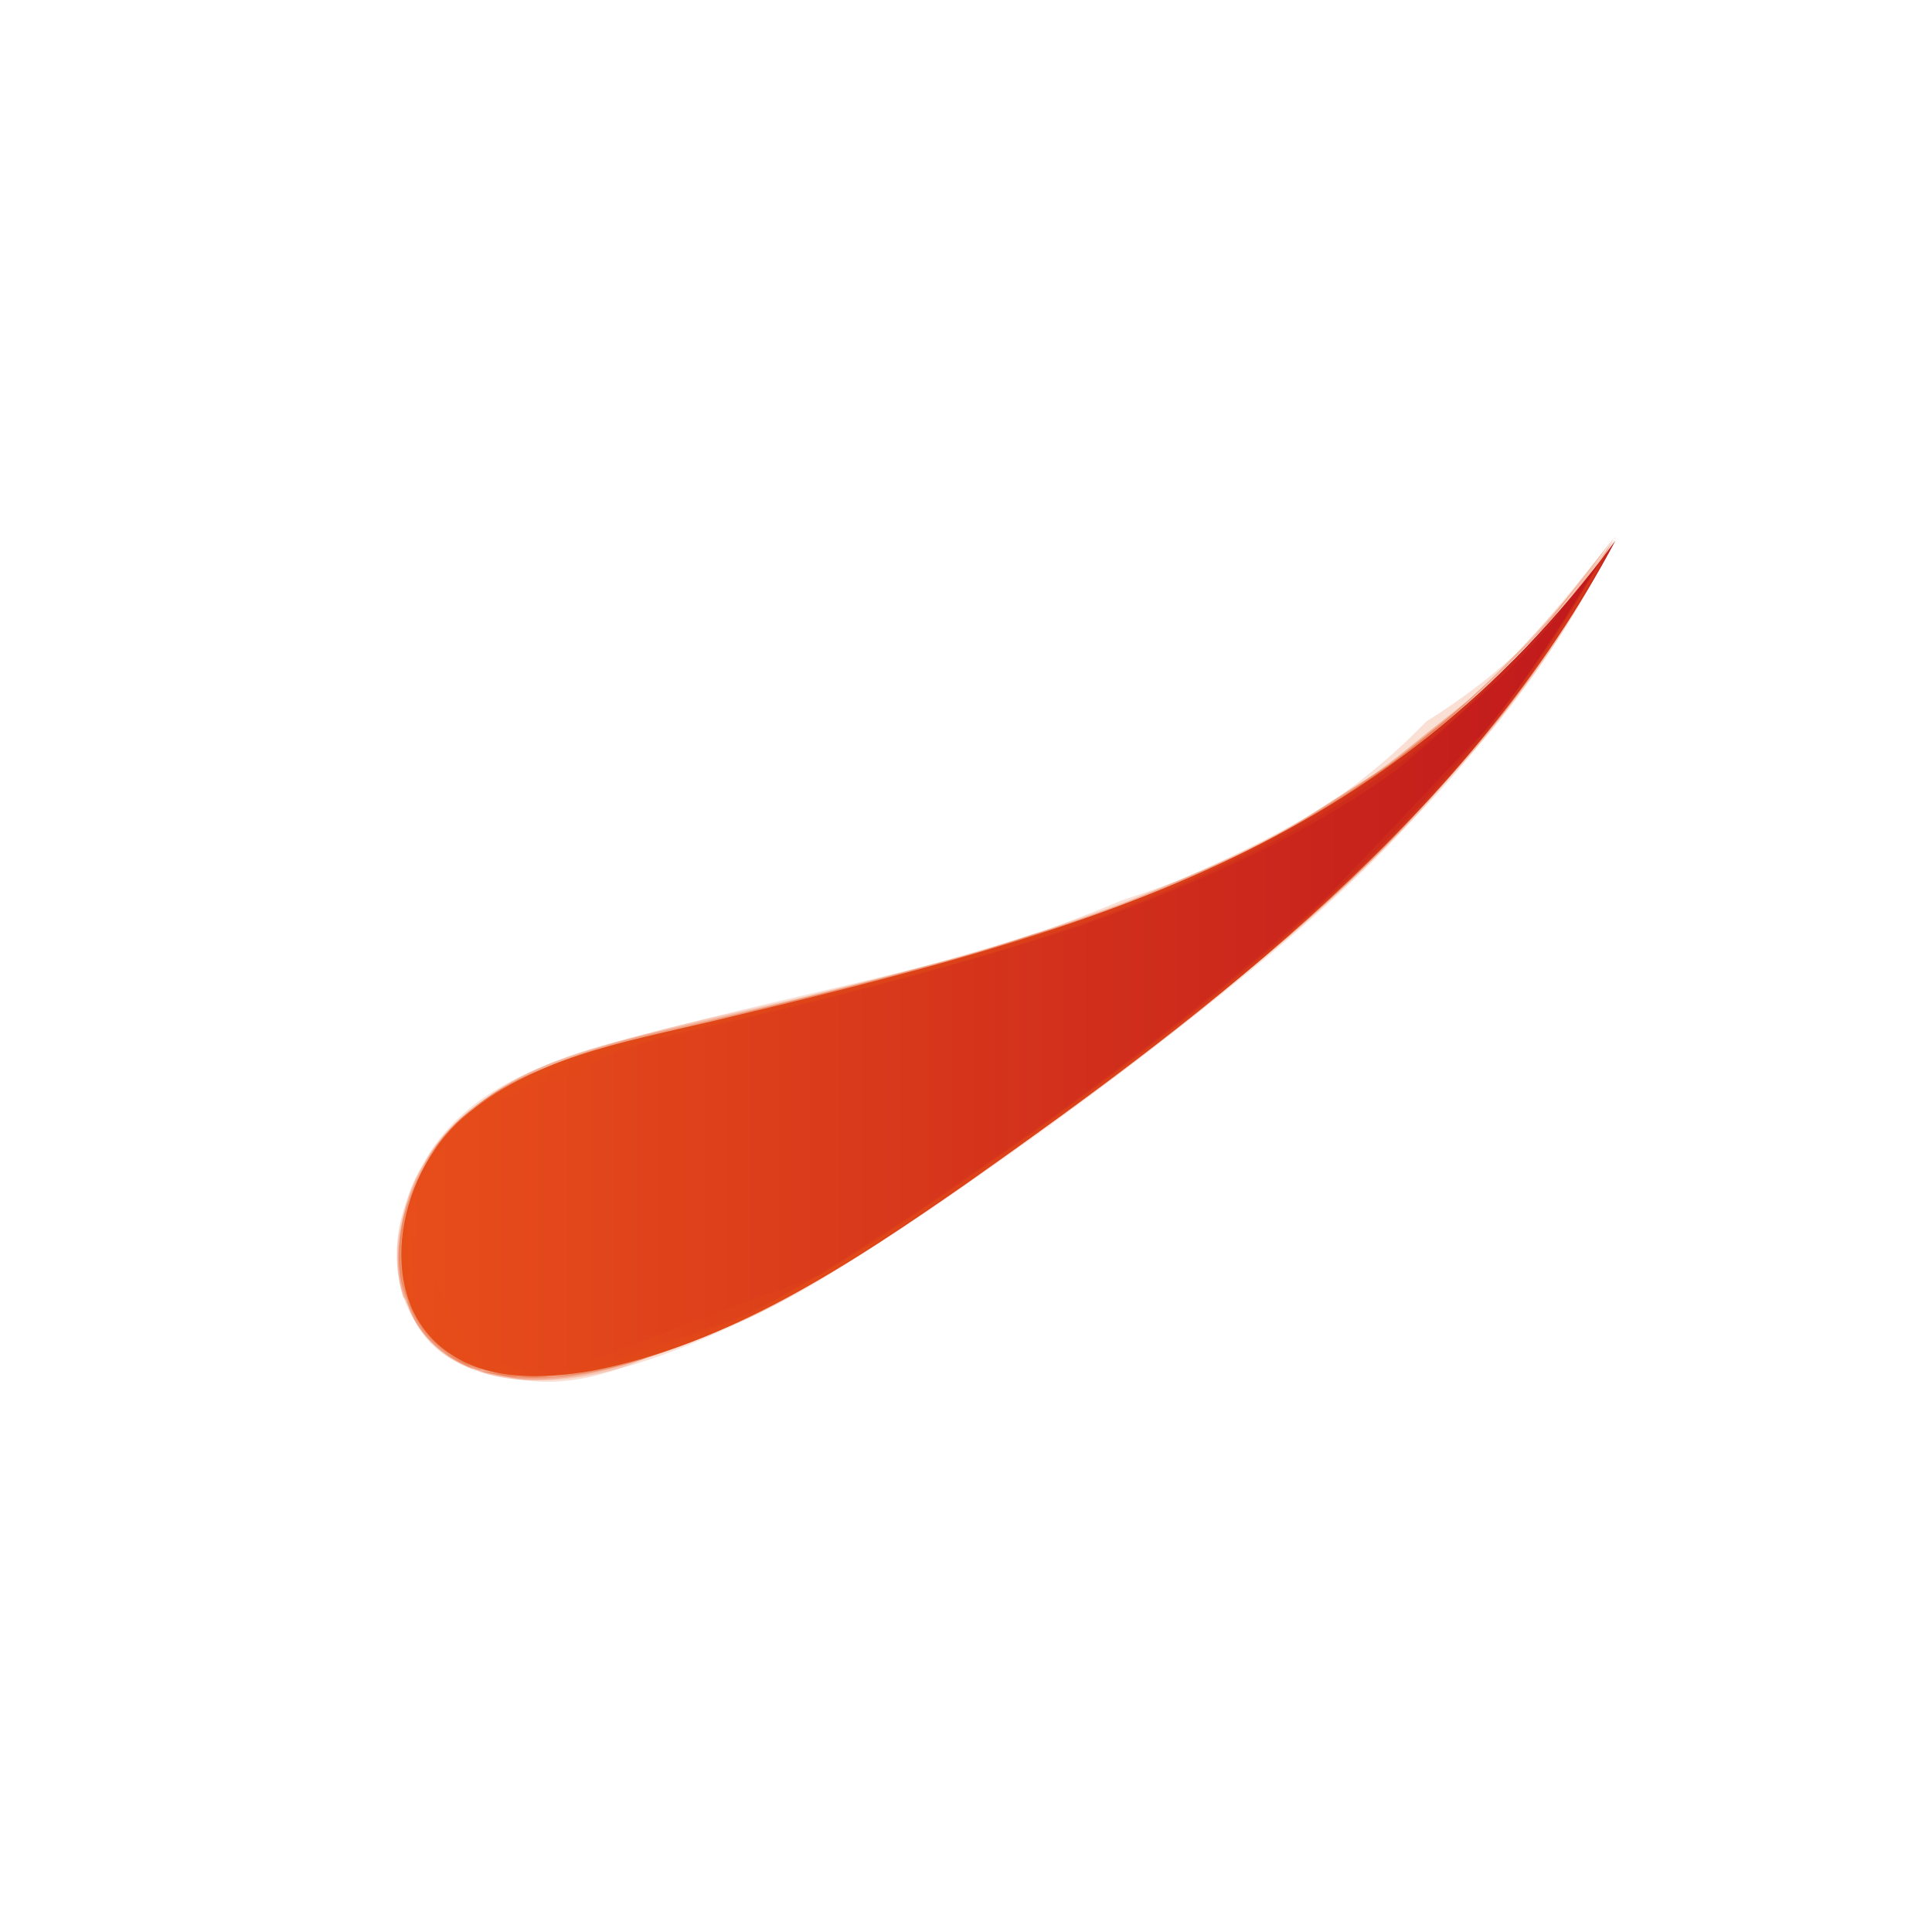 <?xml version="1.0" encoding="UTF-8"?> <!-- Generator: Adobe Illustrator 26.0.3, SVG Export Plug-In . SVG Version: 6.00 Build 0) --> <svg xmlns="http://www.w3.org/2000/svg" xmlns:xlink="http://www.w3.org/1999/xlink" id="Слой_1" x="0px" y="0px" viewBox="0 0 94 94" style="enable-background:new 0 0 94 94;" xml:space="preserve"> <style type="text/css"> .st0{fill:url(#SVGID_1_);} .st1{opacity:0.18;fill:#E84E1B;} </style> <g> <linearGradient id="SVGID_1_" gradientUnits="userSpaceOnUse" x1="19.477" y1="46.62" x2="78.57" y2="46.62"> <stop offset="0" style="stop-color:#E84E1B"></stop> <stop offset="1" style="stop-color:#C0181C"></stop> </linearGradient> <path class="st0" d="M78.6,26.3C67.4,41.5,53,45.3,34.6,49.7c-4.3,1-8.8,1.8-12.1,4.7c-3.3,2.9-4.3,8.9-0.7,11.4 c2,1.4,4.6,1.3,7,0.9c6.7-1.3,12.6-5.2,18.2-9.1C59.2,49,71.6,39.5,78.6,26.3"></path> <g> <g> <g> <path class="st1" d="M78.5,26.3c-2.5,3.7-5.5,6.8-9,9.4c-3.1,2.6-6.5,4.7-10.2,6.4c-7.5,3.6-16.5,5.7-24.7,7.6 c-3,0.7-6.1,1.3-8.9,2.6c-2.4,1.1-4.4,2.7-5.5,5.2c-0.9,2.2-1.2,5,0.2,7.1c1.4,2.1,4.1,2.6,6.5,2.4c3.3-0.2,6.6-1.6,9.6-2.9 c2.2-1,5.1-2.8,7.1-4.2c4.3-2.8,8.5-5.8,12.6-9c4.4-3.4,8.9-7,12.7-11.2c1.2-1.4,2.5-2.8,3.7-4.2C74.9,32.7,76.9,29.6,78.5,26.3 C78.7,26.3,78.6,26.3,78.5,26.3c-1.9,3.2-3.8,6.4-6.1,9.3c-2.3,2.9-5,5.6-7.7,8.1c-5.5,5.1-11.7,9.6-17.8,13.9 c-1.1,0.8-2.3,1.5-3.4,2.3c-2.4,1.4-4.7,2.8-7.1,4.1c-2.5,0.9-5.1,1.8-7.6,2.7c-1.2,0.1-2.4,0.2-3.6,0.3 c-1.1-0.4-2.2-0.8-3.3-1.1c-0.7-1-1.3-1.9-2-2.9c0-1.2,0-2.4-0.1-3.6c0.3-1.7,1-3.1,2.2-4.2c1.3-1.6,3.1-2.5,5.4-2.7 c1.9-1.1,3.9-1.9,6-2.3c3.1-0.7,6.2-1.5,9.3-2.3c4.1-1.1,8.3-2.2,12.3-3.8c3.8-1.5,7.4-3.2,10.8-5.4c2.8-1.8,5.3-3.9,7.7-6.2 C76.5,29.3,74.7,31.2,78.5,26.3C78.6,26.3,78.6,26.3,78.5,26.3z"></path> <path class="st1" d="M78.5,26.2c-3.1,4.3-6.7,7.9-10.9,11c-1.4,0.9-2.7,1.7-4.1,2.6C58,43.2,51.2,45.3,45.1,47 c-4.4,1.2-8.8,2.2-13.1,3.3c-1.7,0.4-3.5,0.8-5.1,1.5c-3.2,1.4-5.9,3.2-7,6.6c-0.6,2-0.7,4.4,0.5,6.2c1.1,1.6,2.8,2.3,4.6,2.5 c3.8,0.4,7.9-1.3,11.3-2.9c3.7-1.8,7.1-4.1,10.5-6.5c4.6-3.2,9.3-6.5,13.6-10.2c2.9-2.4,5.7-4.9,8.3-7.6 c1.3-1.3,2.5-2.7,3.7-4.2C74.8,32.7,76.8,29.6,78.5,26.2C78.6,26.3,78.5,26.2,78.5,26.2c-1.9,3.2-3.8,6.4-6.2,9.3 c-2.6,2.7-5.1,5.4-7.7,8.1c-1.4,1.2-2.8,2.5-4.3,3.7c-5.4,4.5-11.1,8.6-17,12.5c-2.3,1.5-4.6,3-7.1,4.2 c-2.6,0.9-5.1,1.8-7.7,2.7c-0.6,0.1-1.2,0.2-1.8,0.3c-1.2-0.1-2.4-0.2-3.6-0.3c-1.2-1.2-2.3-2.4-3.5-3.6c-0.6-2.1,0-4.4,1-6.3 c0.4-1,1.2-1.8,2.2-2.3c0.8-0.9,1.7-1.6,2.9-2c2.4-1.1,5-1.7,7.5-2.3c5.6-1.3,11.3-2.6,16.8-4.4c5.4-1.7,10.7-4,15.5-7.1 c2.8-1.8,5.3-3.9,7.7-6.2C76.4,29.3,74.6,31.2,78.5,26.2C78.6,26.3,78.5,26.2,78.5,26.2z"></path> <path class="st1" d="M78.5,26.2c-2.5,3.7-5.5,6.8-9,9.4c-5.6,4.7-12.1,8-19.4,9.9c-5,1.7-10.3,2.9-15.5,4.1 c-3.4,0.8-7,1.4-10,3.2c-3.7,2.2-7,7.5-4.1,11.7c1.7,2.4,4.7,2.7,7.4,2.3c3-0.4,5.9-1.5,8.6-2.8c2.5-1.2,4.8-2.7,7.1-4.2 c4.3-2.8,8.5-5.8,12.6-9c4.4-3.4,8.9-7,12.7-11.2c1.2-1.4,2.5-2.8,3.7-4.2C74.8,32.6,76.8,29.5,78.5,26.2 C78.6,26.1,78.5,26.2,78.5,26.2c-1.9,3.2-3.8,6.3-6.1,9.3c-2.3,2.9-5,5.6-7.7,8.1c-5.5,5.1-11.7,9.6-17.8,13.9 c-2.3,1.5-4.6,3-6.9,4.5c-4.4,1.6-8.7,3.2-13.1,4.9c-0.6,0-1.2,0-1.8,0c-1.1-0.4-2.2-0.8-3.3-1.1c-0.7-1-1.3-1.9-2-2.9 c0-1.2,0-2.4-0.1-3.6c0.5-1.2,1-2.3,1.5-3.5c1.1-1.6,2.7-2.7,4.7-3.1c1.5-1,3-1.7,4.7-2c0.9-0.2,1.7-0.4,2.6-0.6 c3.1-0.7,6.2-1.5,9.3-2.3c4.9-1.3,9.8-2.7,14.5-4.7c3-1.3,5.8-2.7,8.6-4.5c2.8-1.8,5.3-3.9,7.7-6.2 C76.4,29.1,74.6,31.1,78.5,26.2C78.6,26.2,78.5,26.2,78.5,26.2z"></path> <path class="st1" d="M78.6,26.2c-2.1,2.9-4.4,5.5-7.1,7.9c-1.3,1-2.6,2.1-3.9,3.1c-3.9,2.9-8.3,4.9-12.8,6.7 c-8.2,3.3-17,4.5-25.4,7c-4.9,1.4-10.1,4.5-10,10.3c0.1,3,1.9,5.1,4.7,5.6c2.3,0.4,4.3,0,6.5-0.6c8.6-2.4,16.1-8.3,23.1-13.5 c4.6-3.4,8.9-6.9,13-10.9c2-1.9,3.9-4,5.7-6.2C74.8,32.7,76.8,29.6,78.6,26.2C78.6,26.3,78.6,26.2,78.6,26.2 c-1.8,3.3-3.8,6.4-6.2,9.3c-2.4,2.9-4.9,5.6-7.7,8.1c-5.5,5.1-11.7,9.6-17.9,13.9c-4.4,3.1-9.1,6.4-14.2,8 c-4.9,2.6-8.9,2.3-12.1-1.1c-1-1.6-1.2-3.3-0.8-5.2c1.2-6,7.3-7.7,12.3-8.9c4.4-1.1,8.8-2,13.2-3.3c6.4-1.8,12.7-3.9,18.4-7.2 c2.8-1.6,5.5-3.5,7.9-5.7C74.1,31.8,76.5,29.2,78.6,26.2C78.6,26.3,78.6,26.2,78.6,26.2z"></path> <path class="st1" d="M78.5,26.2c-3.1,4.3-6.7,7.9-10.9,11c-1.4,0.9-2.7,1.7-4.1,2.6c-2.8,1.7-5.8,3-8.9,4 c-3.1,1.3-6.3,2.4-9.5,3.2c-4.4,1.2-8.8,2.2-13.2,3.3c-1.7,0.4-3.5,0.8-5.1,1.5c-3.2,1.4-5.9,3.2-7,6.6 c-0.8,2.4-0.7,4.9,1.1,6.8c4,4.1,11.3,0.7,15.4-1.1c3.7-1.7,7.2-4.2,10.5-6.5c4.6-3.2,9.3-6.5,13.6-10.2c3.6-3,7-6.2,10.1-9.7 C73.8,34,76.2,30.3,78.5,26.2C78.7,26.2,78.6,26.1,78.5,26.2c-2.7,4.9-5.9,9.4-9.8,13.5c-2.6,2.7-5.3,5.3-8.2,7.6 c-5.4,4.5-11.1,8.6-17,12.5c-3.4,2.3-7,4.2-10.8,5.7c-1.9,0.7-3.8,1.1-5.7,1.3c-5.7-0.5-8.1-3.1-7.2-7.6 c0.4-1.9,1.3-3.5,2.8-4.9c3.2-3,8-3.7,12.1-4.7c6.8-1.6,13.7-3.2,20.2-5.7c4.5-1.7,8.9-3.9,12.8-6.7 C72.1,34,75.3,30.3,78.5,26.2C78.6,26.2,78.6,26.2,78.5,26.2z"></path> <path class="st1" d="M78.5,26.2c-2.1,2.9-4.5,5.5-7.1,7.9c-1.3,1-2.6,2.1-3.9,3.1c-3.8,2.8-8.4,5-12.8,6.7 c-4.8,1.8-9.8,3.2-14.8,4.4c-3.5,0.9-7.1,1.5-10.6,2.6c-3.4,1-6.9,2.4-8.7,5.7c-1,1.7-1.4,3.5-1.1,5.5c1.2,8.2,12.4,4.1,16.8,2 c3.7-1.8,7.2-4.1,10.5-6.5c4.6-3.2,9.3-6.5,13.6-10.2c2.2-1.8,4.2-3.7,6.3-5.7c2-1.9,3.9-4,5.7-6.2 C74.7,32.7,76.8,29.6,78.5,26.2C78.5,26.3,78.5,26.2,78.5,26.2c-1.8,3.3-3.8,6.4-6.2,9.3c-3.6,4.3-7.5,8.3-11.9,11.8 c-5.4,4.5-11.1,8.6-17,12.5c-4.9,3.2-10.6,6.7-16.6,7.1c-1.8,0.2-3.5-0.2-5.2-1.1c-2.5-2.2-2.9-5-1.5-8.2 c1.6-3.7,5.5-5.5,9.2-6.5c5.2-1.5,10.5-2.5,15.7-3.9c6.4-1.8,12.7-3.9,18.4-7.2c2.8-1.6,5.5-3.5,7.9-5.7 C74.1,31.8,76.4,29.2,78.5,26.2C78.5,26.3,78.5,26.2,78.5,26.2z"></path> <path class="st1" d="M78.6,26.2c-2.4,3.6-5.5,6.6-9.2,8.9c-2.9,3-6.3,5.3-10.1,6.9c-4.5,2.1-9.4,3.7-14.1,5 c-4.4,1.2-8.8,2.2-13.2,3.3c-2.1,0.5-4.2,1.1-6.3,2c-2.4,1.1-4.4,2.7-5.5,5.2c-0.7,1.6-1.1,3.8-0.5,5.5 c2.5,7.1,12.2,3.2,16.7,1.1c2.2-1,5.1-2.8,7.1-4.2c4.3-2.8,8.5-5.8,12.6-9c4.4-3.4,8.9-7,12.7-11.2c1.2-1.4,2.5-2.8,3.7-4.2 C74.9,32.7,76.9,29.6,78.6,26.2C78.7,26.3,78.6,26.2,78.6,26.2c-1.9,3.2-3.8,6.4-6.1,9.3c-2.3,2.9-5,5.6-7.7,8.1 c-5.5,5.1-11.7,9.6-17.8,13.9c-1.1,0.8-2.3,1.5-3.4,2.3c-2.4,1.4-4.7,2.8-7.1,4.2c-2.4,1.1-5,2.2-7.7,2.7 c-0.6,0.1-1.2,0.2-1.8,0.3c-1.2-0.1-2.4-0.2-3.6-0.3c-1.2-2.4-2.4-4.8-3.6-7.2c0.3-1.7,1-3.1,2.2-4.2c0.7-1,1.7-1.6,2.9-2 c1-0.8,2.2-1.4,3.5-1.7c1.7-0.6,3.4-1,5.1-1.4c6.4-1.5,12.9-3.1,19.2-5.2c5.3-1.9,10.6-4.2,15.2-7.5 C72,34.2,75.3,30.4,78.6,26.2C78.7,26.3,78.6,26.2,78.6,26.2z"></path> </g> </g> </g> </g> </svg> 